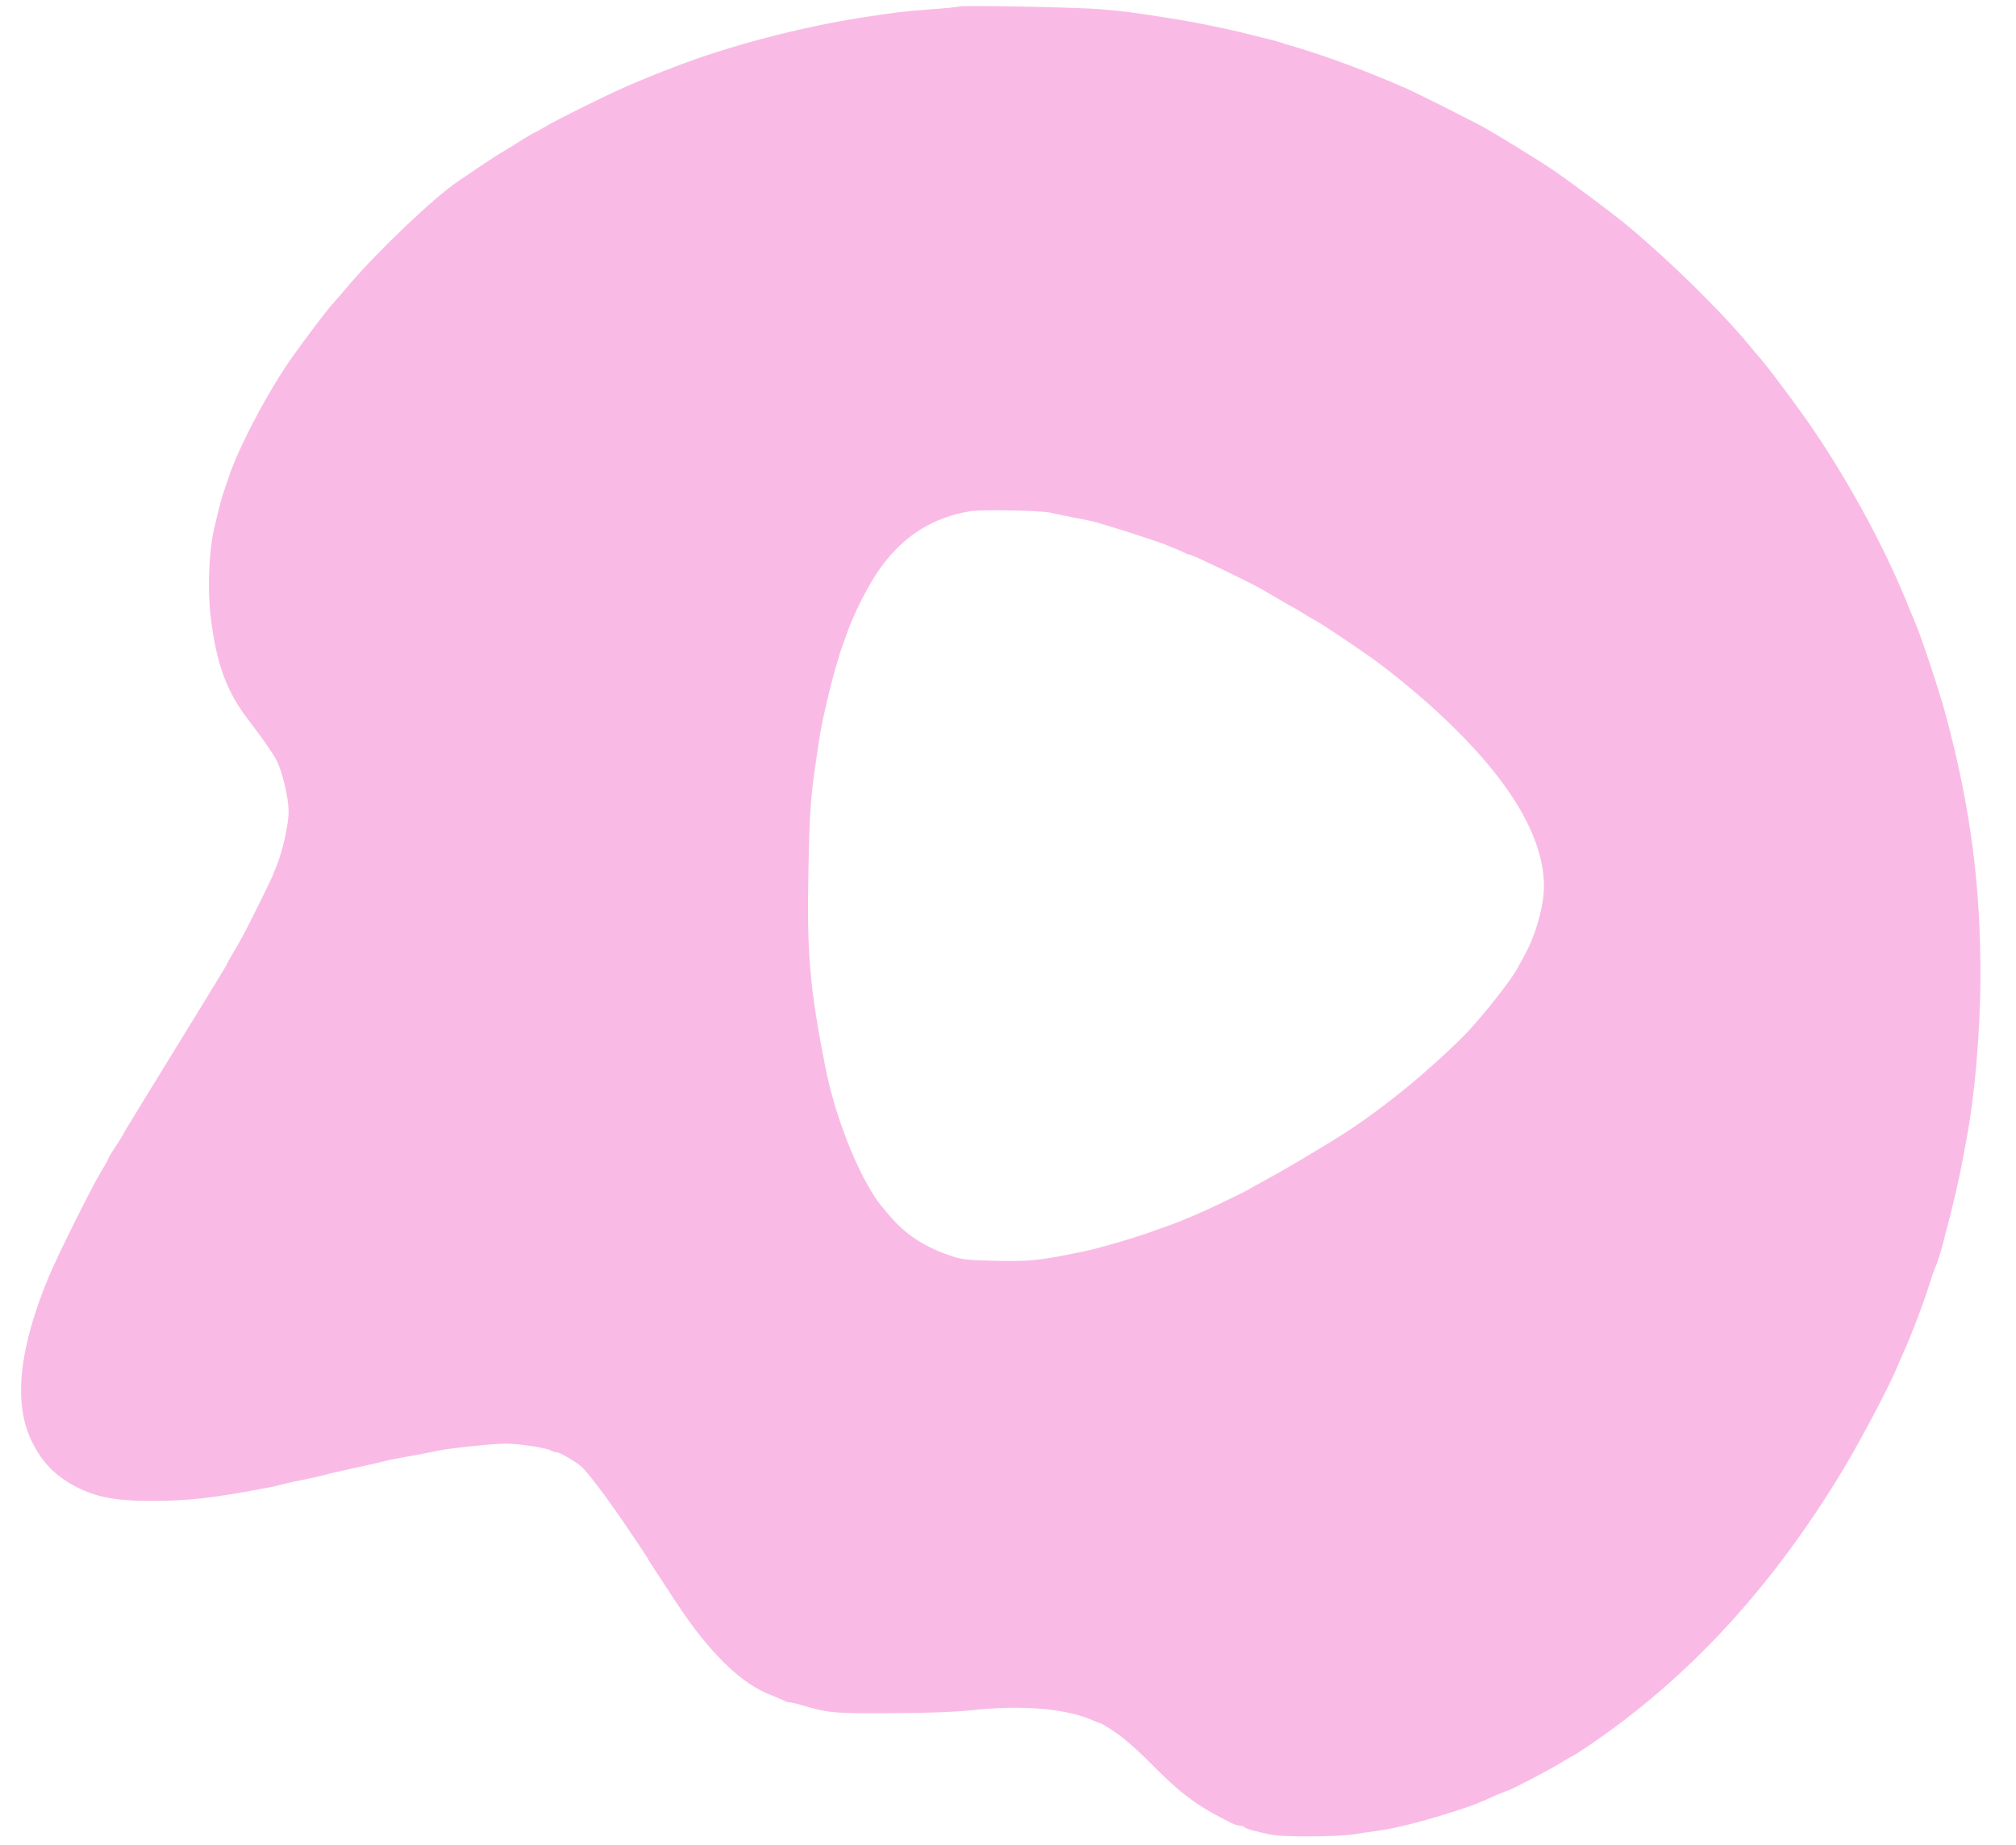 <?xml version="1.0" encoding="utf-8"?>
<!-- Generator: Adobe Illustrator 24.3.0, SVG Export Plug-In . SVG Version: 6.00 Build 0)  -->
<svg version="1.1" id="Layer_1" xmlns="http://www.w3.org/2000/svg" xmlns:xlink="http://www.w3.org/1999/xlink" x="0px" y="0px"
	 viewBox="0 0 1311.4 1200" style="enable-background:new 0 0 1311.4 1200;" xml:space="preserve">
<style type="text/css">
	.st0{fill:#F9BBE5;}
</style>
<g transform="translate(0,1200) scale(0.1,-0.1)">
	<path class="st0" d="M6237.1,11957.8c-3.4-3.4-83.6-11.3-178.5-18.1c-170.5-12.4-225.9-19.2-448.4-53.1
		c-404.3-63.2-874.2-186.4-1219.8-320.8c-12.4-4.5-45.2-16.9-73.4-28.2c-28.2-10.2-65.5-26-84.7-33.9c-18.1-7.9-62.1-26-96-39.5
		c-138.9-56.5-526.3-247.3-612.2-301.6c-23.7-13.6-45.2-26-48.6-26c-2.3,0-55.3-30.5-115.2-68.9c-61-37.3-120.9-74.5-133.3-81.3
		c-11.3-7.9-62.1-40.7-112.9-74.5c-49.7-33.9-112.9-76.8-141.2-96c-148-99.4-519.5-452.9-705.9-673.2
		c-55.3-65.5-103.9-120.9-107.3-124.2c-21.5-20.3-158.1-201-253-333.2c-157-220.2-351.3-587.3-417.9-786.1
		c-15.8-46.3-32.8-98.3-39.5-117.5c-11.3-33.9-35-127.6-56.5-220.2c-33.9-148-44-391.9-22.6-570.4
		c36.1-308.3,102.8-490.2,249.6-679.9c80.2-103.9,150.2-204.4,176.2-251.9c39.5-72.3,81.3-247.4,81.3-340
		c0-82.4-38.4-255.3-79.1-354.6c-7.9-18.1-18.1-44-22.6-56.5s-49.7-106.2-100.5-208.9c-85.8-172.8-118.6-233.8-172.8-321.9
		c-11.3-18.1-24.8-44-30.5-56.5c-5.6-12.4-71.2-119.7-144.6-239.4c-428.1-696.9-522.9-850.5-522.9-855c0-2.3-22.6-39.5-50.8-82.5
		c-28.2-41.8-50.8-80.2-50.8-84.7c0-4.5-21.5-42.9-47.4-84.7c-59.9-99.4-276.7-533.1-336.6-676.5
		C125.6,3236.1,86.1,2879.2,202.4,2633c63.2-132.1,137.8-214.6,257.5-285.8c143.4-82.4,274.5-110.7,524.1-110.7
		c244,0,403.2,18.1,774.8,89.2c24.8,4.5,65.5,14.7,90.4,21.5c24.8,6.8,88.1,20.3,141.2,30.5c53.1,11.3,108.4,23.7,124.2,28.2
		c15.8,5.6,66.6,16.9,112.9,27.1c158.1,35,231.5,50.8,282.4,64.4c28.2,6.8,73.4,15.8,101.7,20.3c66.6,11.3,184.1,33.9,248.5,47.4
		c77.9,15.8,355.8,44,432.6,44c81.3,0,257.5-27.1,289.1-44c12.4-6.8,30.5-12.4,39.5-12.4c20.3,0,124.2-61,162.6-94.9
		c30.5-27.1,126.5-150.2,214.6-276.7c76.8-109.6,216.9-317.4,216.9-323c0-3.4,14.7-24.8,179.6-276.7
		c219.1-333.2,424.7-534.2,622.3-608.8c33.9-13.6,71.2-29.4,81.3-35c11.3-6.8,27.1-11.3,36.1-11.3c7.9,0,40.7-6.8,70-15.8
		c183-54.2,221.4-57.6,591.8-55.3c236.1,1.1,411.1,7.9,519.5,19.2c333.2,36.1,617.8,12.4,798.5-67.8c19.2-9,38.4-15.8,42.9-15.8
		c4.5,0,49.7-27.1,99.4-61c57.6-38.4,146.8-117.5,237.2-208.9c170.5-173.9,285.8-262,454-347.9c12.4-6.8,38.4-20.3,58.7-30.5
		c19.2-10.2,45.2-18.1,56.5-18.1c11.3,0,26-4.5,31.6-10.2c11.3-11.3,64.4-26,169.4-48.6c73.4-15.8,428.1-14.7,536.5,1.1
		c46.3,7.9,116.3,18.1,154.7,22.6c124.2,18.1,263.2,52,466.5,115.2c146.8,46.3,183,59.9,302.7,114.1c39.5,16.9,74.5,31.6,79.1,31.6
		c12.4,0,273.3,135.5,346.7,180.7c40.7,24.8,75.7,45.2,77.9,45.2c3.4,0,46.3,28.2,96,61c658.5,443.9,1209.6,1042.5,1675,1819.5
		c110.7,186.4,281.2,509.4,333.2,631.4c15.8,37.3,38.4,89.2,49.7,114.1c52,114.1,133.3,328.7,169.4,446.1
		c12.4,40.7,27.1,83.6,32.8,96c14.7,30.5,41.8,114.1,55.3,169.4c5.6,24.8,19.2,75.7,29.4,112.9c31.6,117.5,79.1,325.3,96,417.9
		c5.6,31.6,18.1,99.4,28.2,152.5c52,274.5,88.1,690.1,89.2,1039.1c2.3,602-64.4,1112.5-224.8,1711.1
		c-37.3,141.2-153.6,492.4-197.7,598.6c-5.6,12.4-36.1,85.8-67.8,163.8c-144.6,349-364.8,753.3-596.3,1095.6
		c-94.9,138.9-277.8,385.1-345.6,464.2c-19.2,21.5-47.4,55.3-62.1,73.4c-184.1,224.8-518.4,553.4-803,790.6
		c-92.6,76.8-345.6,266.6-482.3,360.3c-67.8,47.4-338.8,214.6-438.2,271.1c-84.7,47.4-430.3,221.4-513.9,258.6
		c-254.1,111.8-511.6,207.8-728.5,272.2c-37.3,10.2-80.2,23.7-96,29.4c-15.8,5.6-48.6,14.7-73.4,20.3
		c-24.8,5.6-77.9,19.2-118.6,29.4c-153.6,39.5-377.2,84.7-547.8,110.7c-216.9,33.9-283.5,42.9-423.5,54.2
		C7014.1,11953.2,6247.3,11966.8,6237.1,11957.8z M6835.7,8664.3c21.5-5.6,88.1-19.2,146.8-30.5c58.7-10.2,129.9-26,158.1-33.9
		c28.2-9,76.8-23.7,107.3-32.8c88.1-26,294.8-94.9,329.8-108.4c16.9-7.9,49.7-20.3,71.2-29.4c21.5-9,48.6-20.3,58.7-26
		c11.3-6.8,24.8-11.3,31.6-11.3c15.8,0,371.6-170.5,457.4-219.1c35-19.2,155.9-90.4,180.7-105c12.4-7.9,30.5-16.9,39.5-21.5
		c9-4.5,37.3-21.5,62.1-37.3c24.8-15.8,63.2-38.4,84.7-49.7c39.5-21.5,227-146.8,355.8-237.2c105-73.4,305-237.2,422.4-345.6
		c464.2-425.8,701.4-810.9,701.4-1141.9c0-127.6-53.1-317.4-127.6-451.8c-19.2-33.9-39.5-72.3-46.3-84.7
		c-45.2-82.4-237.2-324.2-343.4-432.6c-234.9-234.9-512.8-463.1-775.9-634.8c-102.8-66.6-382.9-233.8-465.3-277.8
		c-54.2-29.4-117.5-64.4-138.9-76.8c-40.7-24.8-50.8-29.4-214.6-108.4c-102.8-49.7-245.1-110.7-327.5-140.1
		c-28.2-9-73.4-26-101.7-36.1c-117.5-42.9-349-110.7-446.1-131c-295.9-61-356.9-67.8-587.3-62.1c-183,4.5-212.3,7.9-291.4,35
		c-169.4,57.6-292.5,140.1-398.7,267.7c-72.3,85.8-76.8,92.6-111.8,151.3c-125.4,206.7-245.1,532-299.3,813.2
		c-101.7,518.4-119.7,737.5-108.4,1281.9c6.8,364.8,14.7,466.5,46.3,683.3c30.5,214.6,40.7,266.6,84.7,451.8
		c22.6,97.1,74.5,280.1,90.4,316.2c4.5,12.4,16.9,48.6,28.2,79.1c42.9,126.5,142.3,321.9,218,426.9
		c150.2,208.9,341.1,329.8,583.9,369.3C6383.9,8686.9,6783.7,8679,6835.7,8664.3z"/>
</g>
</svg>
